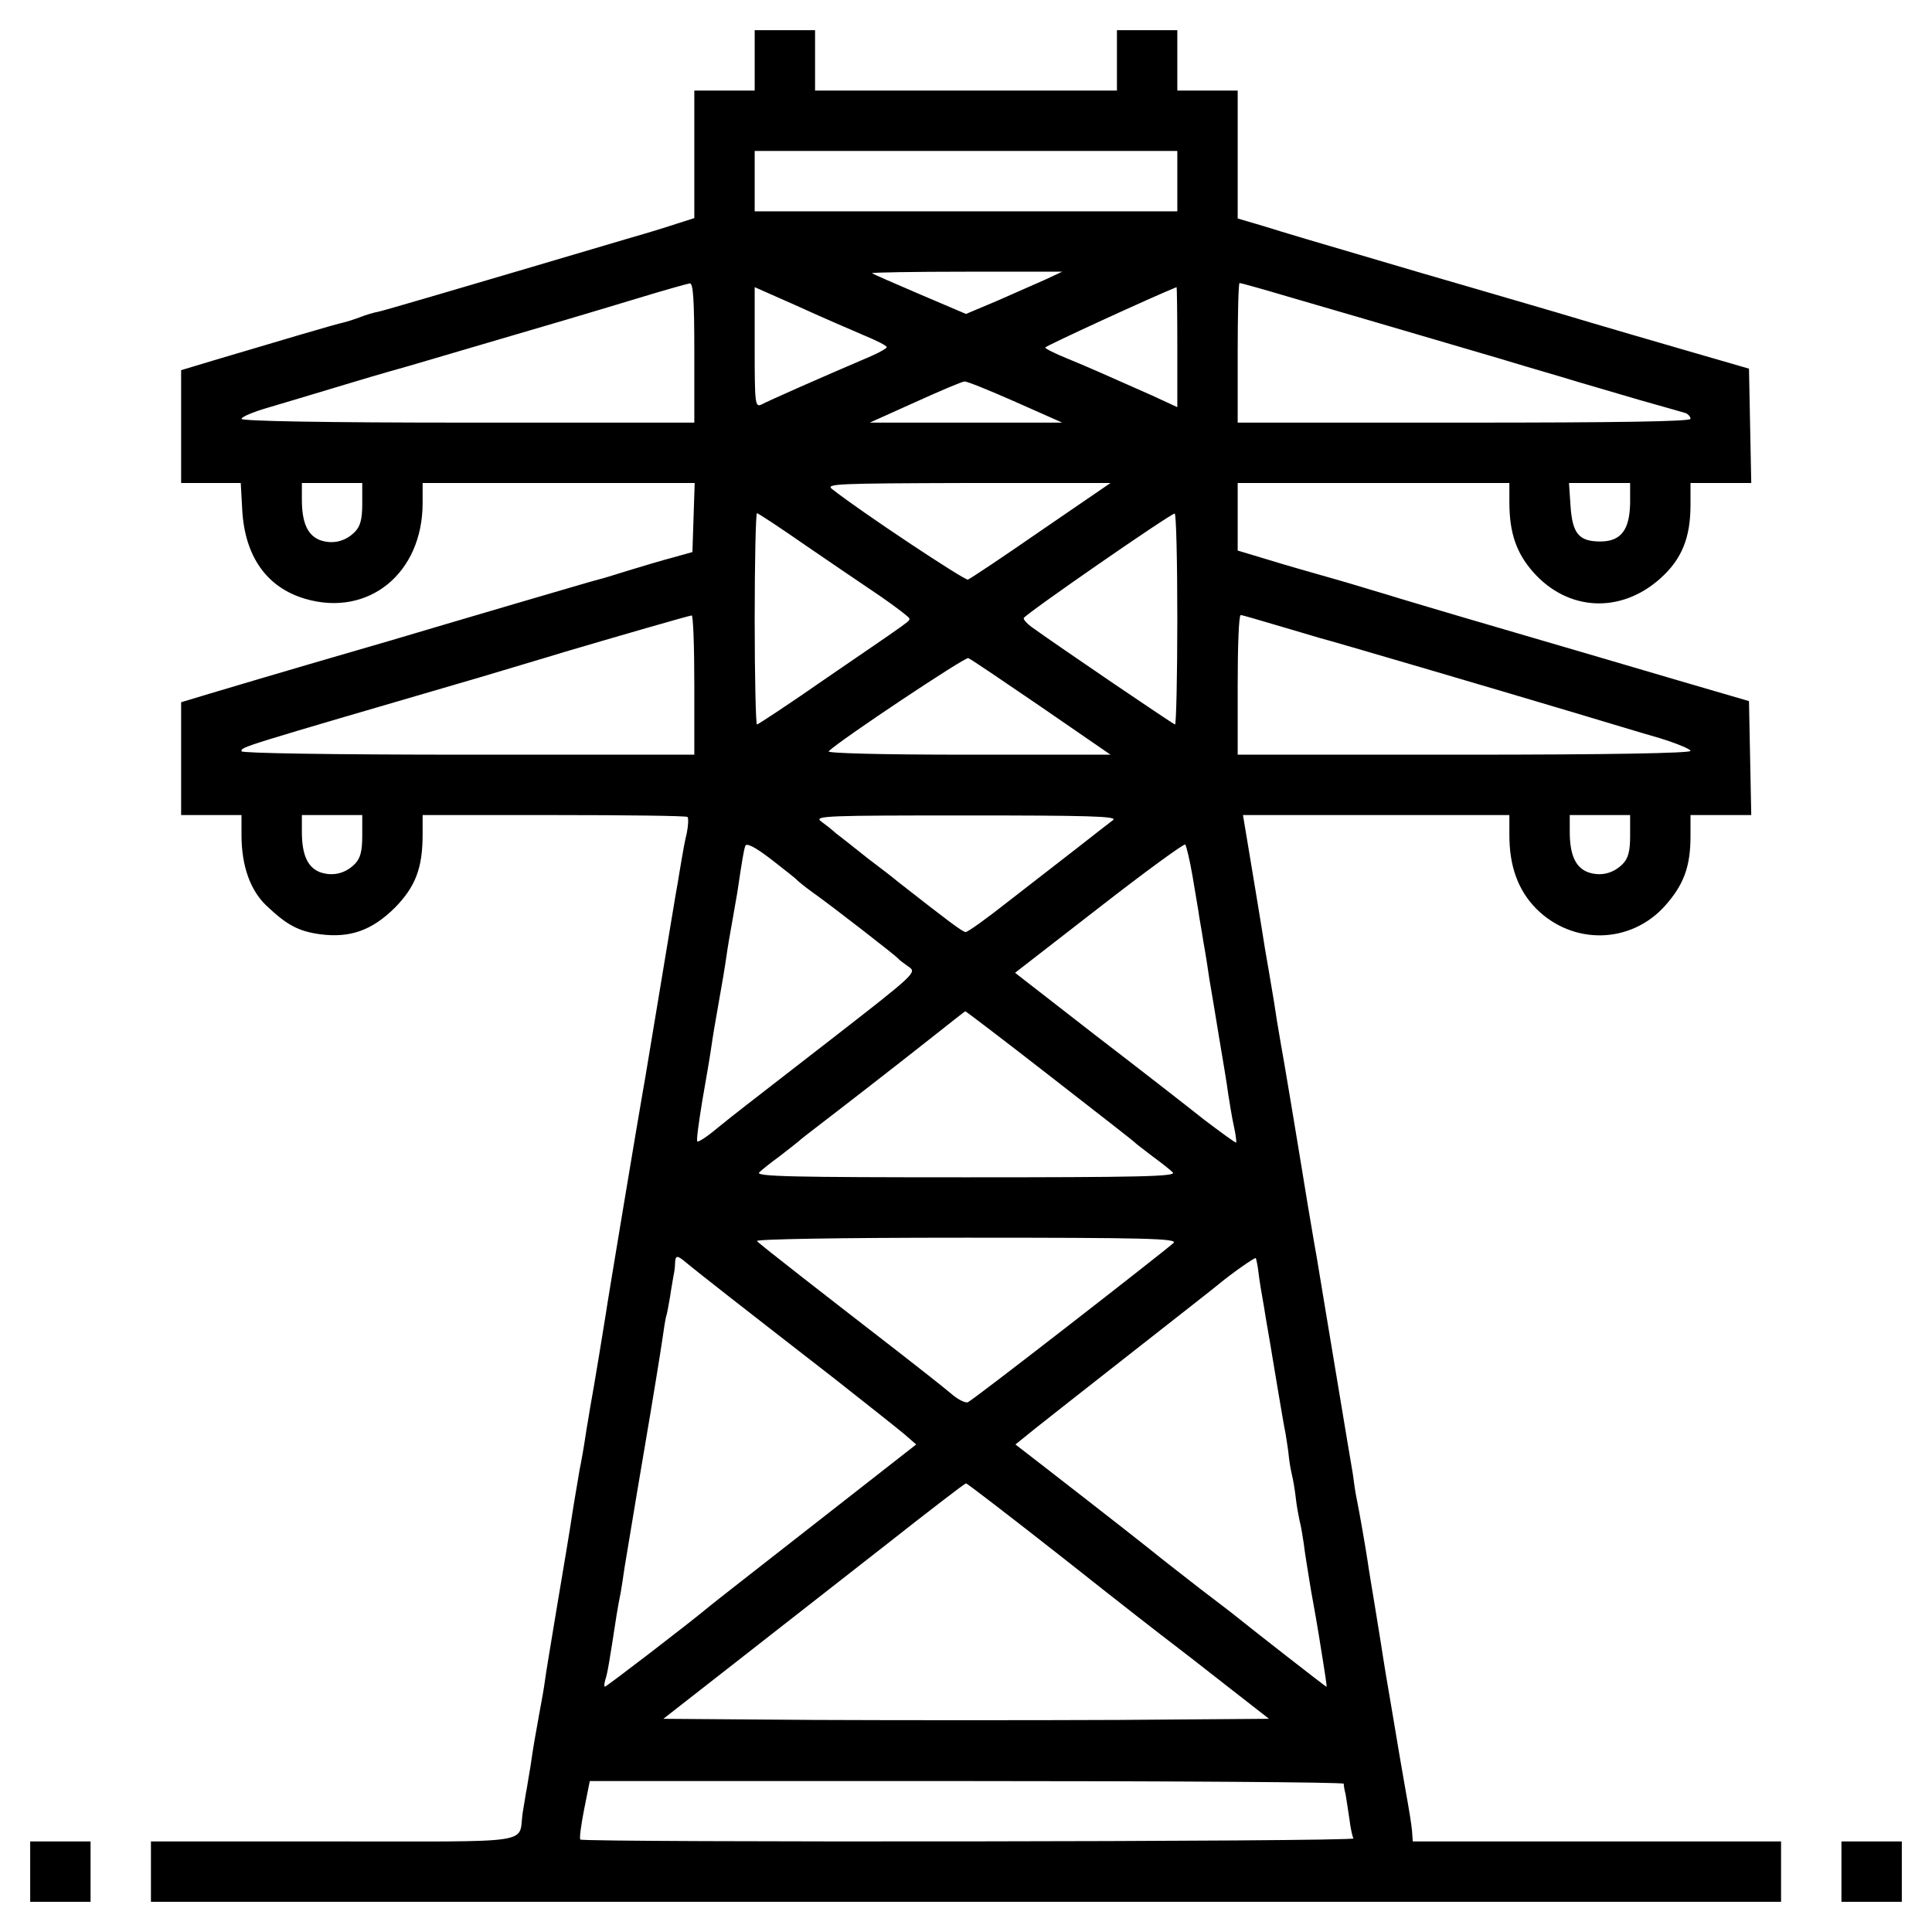 <?xml version="1.0" standalone="no"?>
<!DOCTYPE svg PUBLIC "-//W3C//DTD SVG 20010904//EN"
 "http://www.w3.org/TR/2001/REC-SVG-20010904/DTD/svg10.dtd">
<svg version="1.0" xmlns="http://www.w3.org/2000/svg"
 width="512pt" height="512pt" viewBox="0 0 512 512"
 preserveAspectRatio="xMidYMid meet">
<g transform="translate(0,512) scale(0.1,-0.1)"
fill="#000000" stroke="none">
<path d="M2000 4960 l0 -80 -80 0 -80 0 0 -169 0 -169 -47 -15 c-27 -9 -79
-25 -118 -36 -500 -148 -654 -193 -672 -197 -12 -2 -35 -9 -50 -15 -16 -6 -35
-12 -44 -14 -16 -3 -168 -48 -346 -101 l-83 -25 0 -150 0 -149 79 0 79 0 4
-72 c7 -123 65 -205 167 -235 168 -49 311 68 311 254 l0 53 360 0 361 0 -3
-91 -3 -92 -50 -14 c-27 -7 -81 -23 -120 -35 -38 -12 -74 -23 -80 -24 -5 -1
-104 -30 -220 -64 -115 -34 -262 -77 -325 -96 -107 -31 -320 -93 -487 -143
l-73 -22 0 -149 0 -150 80 0 80 0 0 -53 c0 -81 23 -147 67 -188 55 -52 85 -67
142 -75 79 -10 136 10 197 70 55 56 74 105 74 195 l0 51 348 0 c192 0 351 -2
354 -5 3 -4 2 -23 -2 -43 -5 -20 -11 -53 -14 -72 -3 -19 -8 -46 -10 -60 -3
-14 -23 -137 -46 -275 -23 -137 -43 -261 -46 -275 -11 -62 -97 -577 -99 -595
-3 -20 -32 -197 -41 -245 -2 -14 -7 -41 -10 -60 -7 -47 -13 -81 -18 -105 -2
-11 -9 -54 -16 -95 -16 -104 -17 -106 -46 -280 -14 -85 -28 -168 -30 -185 -2
-16 -9 -56 -15 -87 -12 -66 -16 -89 -23 -138 -3 -19 -8 -46 -10 -60 -3 -14 -7
-43 -11 -65 -12 -83 42 -75 -501 -75 l-484 0 0 -80 0 -80 2160 0 2160 0 0 80
0 80 -488 0 -488 0 -2 28 c-1 15 -9 63 -17 107 -8 44 -16 94 -19 110 -3 17
-12 73 -21 125 -9 52 -18 106 -20 120 -2 14 -11 70 -20 125 -9 55 -19 114 -21
130 -5 33 -21 126 -29 165 -3 13 -7 42 -10 65 -4 22 -20 119 -36 215 -16 96
-32 191 -35 210 -3 19 -14 85 -24 145 -11 61 -21 124 -24 140 -36 221 -67 405
-71 425 -2 13 -7 42 -11 65 -3 22 -12 77 -20 123 -8 45 -17 99 -20 120 -3 20
-16 97 -28 170 l-22 132 353 0 353 0 0 -53 c0 -83 23 -146 71 -195 97 -97 250
-94 341 7 50 56 68 104 68 185 l0 56 80 0 81 0 -3 151 -3 151 -185 54 c-102
30 -309 91 -460 135 -151 44 -295 87 -320 95 -25 7 -85 26 -135 40 -49 14
-127 36 -172 50 l-83 25 0 90 0 89 360 0 360 0 0 -51 c0 -80 18 -134 63 -185
92 -104 232 -111 337 -17 57 51 80 108 80 195 l0 58 80 0 81 0 -3 151 -3 152
-145 42 c-80 23 -248 72 -375 110 -126 37 -288 84 -360 105 -296 87 -343 101
-407 121 l-68 20 0 170 0 169 -80 0 -80 0 0 80 0 80 -80 0 -80 0 0 -80 0 -80
-400 0 -400 0 0 80 0 80 -80 0 -80 0 0 -80z m1120 -320 l0 -80 -560 0 -560 0
0 80 0 80 560 0 560 0 0 -80z m-350 -261 c-25 -11 -82 -36 -127 -56 l-83 -35
-122 52 c-68 29 -125 54 -127 56 -2 2 110 4 250 4 l254 0 -45 -21z m-930 -194
l0 -185 -600 0 c-381 0 -600 4 -600 10 0 5 30 18 68 29 37 11 121 36 187 56
66 20 127 38 135 40 8 2 78 22 155 45 77 23 154 45 170 50 69 20 208 61 330
98 72 22 136 40 143 41 9 1 12 -42 12 -184z m1573 149 c104 -30 281 -82 557
-163 36 -11 110 -33 165 -49 55 -17 150 -44 210 -62 61 -17 116 -33 123 -35 6
-3 12 -9 12 -15 0 -7 -194 -10 -600 -10 l-600 0 0 185 c0 102 2 185 5 185 3 0
61 -16 128 -36z m-1125 -102 c34 -14 62 -28 62 -32 0 -3 -19 -14 -42 -24 -138
-59 -267 -116 -290 -128 -17 -8 -18 2 -18 151 l0 160 113 -50 c61 -28 140 -62
175 -77z m832 -31 l0 -160 -67 31 c-133 59 -169 75 -225 98 -32 13 -58 26 -58
29 0 4 290 137 348 160 1 1 2 -71 2 -158z m-429 -146 l124 -55 -255 0 -255 0
120 54 c66 30 125 55 131 55 6 1 67 -24 135 -54z m-1731 -270 c0 -41 -5 -60
-20 -75 -26 -26 -60 -33 -93 -21 -32 13 -47 46 -47 107 l0 44 80 0 80 0 0 -55z
m1799 -71 c-101 -70 -188 -128 -194 -130 -8 -3 -284 180 -360 240 -18 14 14
15 359 16 l379 0 -184 -126z m1561 74 c-1 -72 -24 -103 -79 -103 -57 0 -74 21
-79 95 l-4 60 81 0 81 0 0 -52z m-2187 -112 c67 -46 157 -107 200 -136 42 -29
77 -56 77 -59 0 -8 11 0 -217 -156 -99 -69 -184 -125 -187 -125 -3 0 -6 126
-6 280 0 154 3 280 6 280 3 0 61 -38 127 -84z m987 -196 c0 -154 -3 -280 -6
-280 -4 0 -306 205 -381 259 -12 9 -21 19 -20 23 2 9 389 277 400 277 4 1 7
-125 7 -279z m-1280 -175 l0 -185 -600 0 c-360 0 -600 4 -600 9 0 12 -12 8
635 197 66 20 165 49 220 66 139 41 329 96 338 97 4 1 7 -82 7 -184z m1540
159 c47 -14 99 -29 115 -34 32 -8 464 -135 685 -201 74 -22 172 -52 218 -65
45 -14 82 -29 82 -34 0 -6 -220 -10 -600 -10 l-600 0 0 185 c0 102 3 185 8
185 4 0 45 -12 92 -26z m-620 -218 l183 -126 -378 0 c-236 0 -375 4 -369 9 29
29 361 250 370 247 6 -2 93 -61 194 -130z m-1800 -341 c0 -41 -5 -60 -20 -75
-26 -26 -60 -33 -93 -21 -32 13 -47 46 -47 107 l0 44 80 0 80 0 0 -55z m1990
42 c-9 -7 -52 -40 -95 -74 -44 -34 -126 -98 -183 -142 -57 -45 -107 -81 -113
-81 -8 0 -50 32 -179 133 -8 7 -44 35 -80 62 -35 28 -73 58 -85 67 -11 10 -29
24 -40 32 -18 14 22 15 385 15 320 0 402 -2 390 -12z m1370 -42 c0 -41 -5 -60
-20 -75 -26 -26 -60 -33 -93 -21 -32 13 -47 46 -47 107 l0 44 80 0 80 0 0 -55z
m-2210 -115 c3 -4 23 -20 45 -36 51 -36 218 -166 225 -174 3 -4 15 -13 28 -22
22 -15 19 -18 -205 -192 -255 -198 -242 -187 -305 -238 -25 -21 -47 -35 -50
-33 -3 3 4 51 13 107 10 57 21 121 24 143 3 22 12 76 20 120 8 44 17 98 20
120 3 22 10 63 15 90 5 28 11 64 14 80 13 88 17 111 21 123 3 9 25 -2 67 -34
35 -27 65 -51 68 -54z m1050 10 c7 -41 14 -84 16 -95 1 -11 8 -47 13 -80 6
-33 13 -78 16 -100 4 -22 15 -89 25 -150 10 -60 22 -130 25 -155 4 -25 10 -63
15 -85 5 -22 7 -41 6 -43 -2 -1 -39 26 -84 60 -44 35 -175 137 -291 226 l-211
164 223 173 c122 95 225 170 228 167 3 -4 12 -41 19 -82z m-377 -532 c122 -95
224 -174 227 -178 3 -3 23 -18 45 -35 22 -16 46 -35 53 -42 11 -11 -90 -13
-548 -13 -458 0 -559 2 -548 13 7 7 31 26 53 42 22 17 45 35 51 40 6 6 26 21
44 35 64 49 219 169 325 253 39 31 71 56 73 57 2 0 103 -77 225 -172z m327
-442 c-33 -29 -533 -418 -545 -422 -7 -3 -28 8 -46 24 -19 16 -81 65 -139 110
-186 144 -365 283 -374 293 -6 5 206 9 554 9 474 0 562 -2 550 -14z m-1288
-55 c24 -20 131 -104 390 -305 84 -66 167 -132 185 -147 l31 -27 -266 -208
c-147 -115 -274 -214 -282 -221 -55 -46 -273 -213 -277 -213 -2 0 -2 8 1 18 6
18 10 42 30 172 3 19 8 46 11 60 2 13 7 42 10 65 4 22 26 159 51 305 25 146
47 283 50 305 3 22 7 47 9 55 3 8 7 33 11 55 3 22 8 47 9 55 2 8 4 23 4 33 1
22 6 21 33 -2z m1513 -22 c2 -19 9 -61 15 -94 5 -33 13 -76 16 -95 3 -19 12
-73 20 -120 8 -47 17 -101 21 -120 3 -19 7 -44 8 -55 1 -11 4 -33 8 -50 4 -16
9 -46 11 -65 2 -19 7 -46 10 -60 4 -14 8 -41 11 -60 2 -19 11 -74 19 -123 9
-48 18 -102 21 -120 19 -118 22 -137 20 -137 -2 0 -198 153 -235 183 -8 7 -53
41 -100 77 -46 36 -94 73 -105 82 -19 16 -144 114 -309 242 l-75 58 52 42 c29
23 147 116 262 206 116 91 217 170 225 177 35 29 95 71 98 69 1 -2 5 -19 7
-37z m-515 -760 c140 -111 271 -213 290 -227 20 -15 84 -65 144 -112 l109 -85
-402 -3 c-220 -1 -581 -1 -802 0 l-401 3 192 150 c106 83 285 223 399 312 113
89 208 162 211 162 3 0 120 -90 260 -200z m741 -596 c0 -5 2 -17 5 -28 2 -11
6 -40 10 -65 3 -25 8 -48 11 -52 5 -9 -2041 -11 -2049 -3 -3 3 2 39 10 80 l15
75 998 0 c550 0 999 -3 1000 -7z"/>
<path d="M80 160 l0 -80 80 0 80 0 0 80 0 80 -80 0 -80 0 0 -80z"/>
<path d="M4880 160 l0 -80 80 0 80 0 0 80 0 80 -80 0 -80 0 0 -80z"/>
</g>
</svg>
